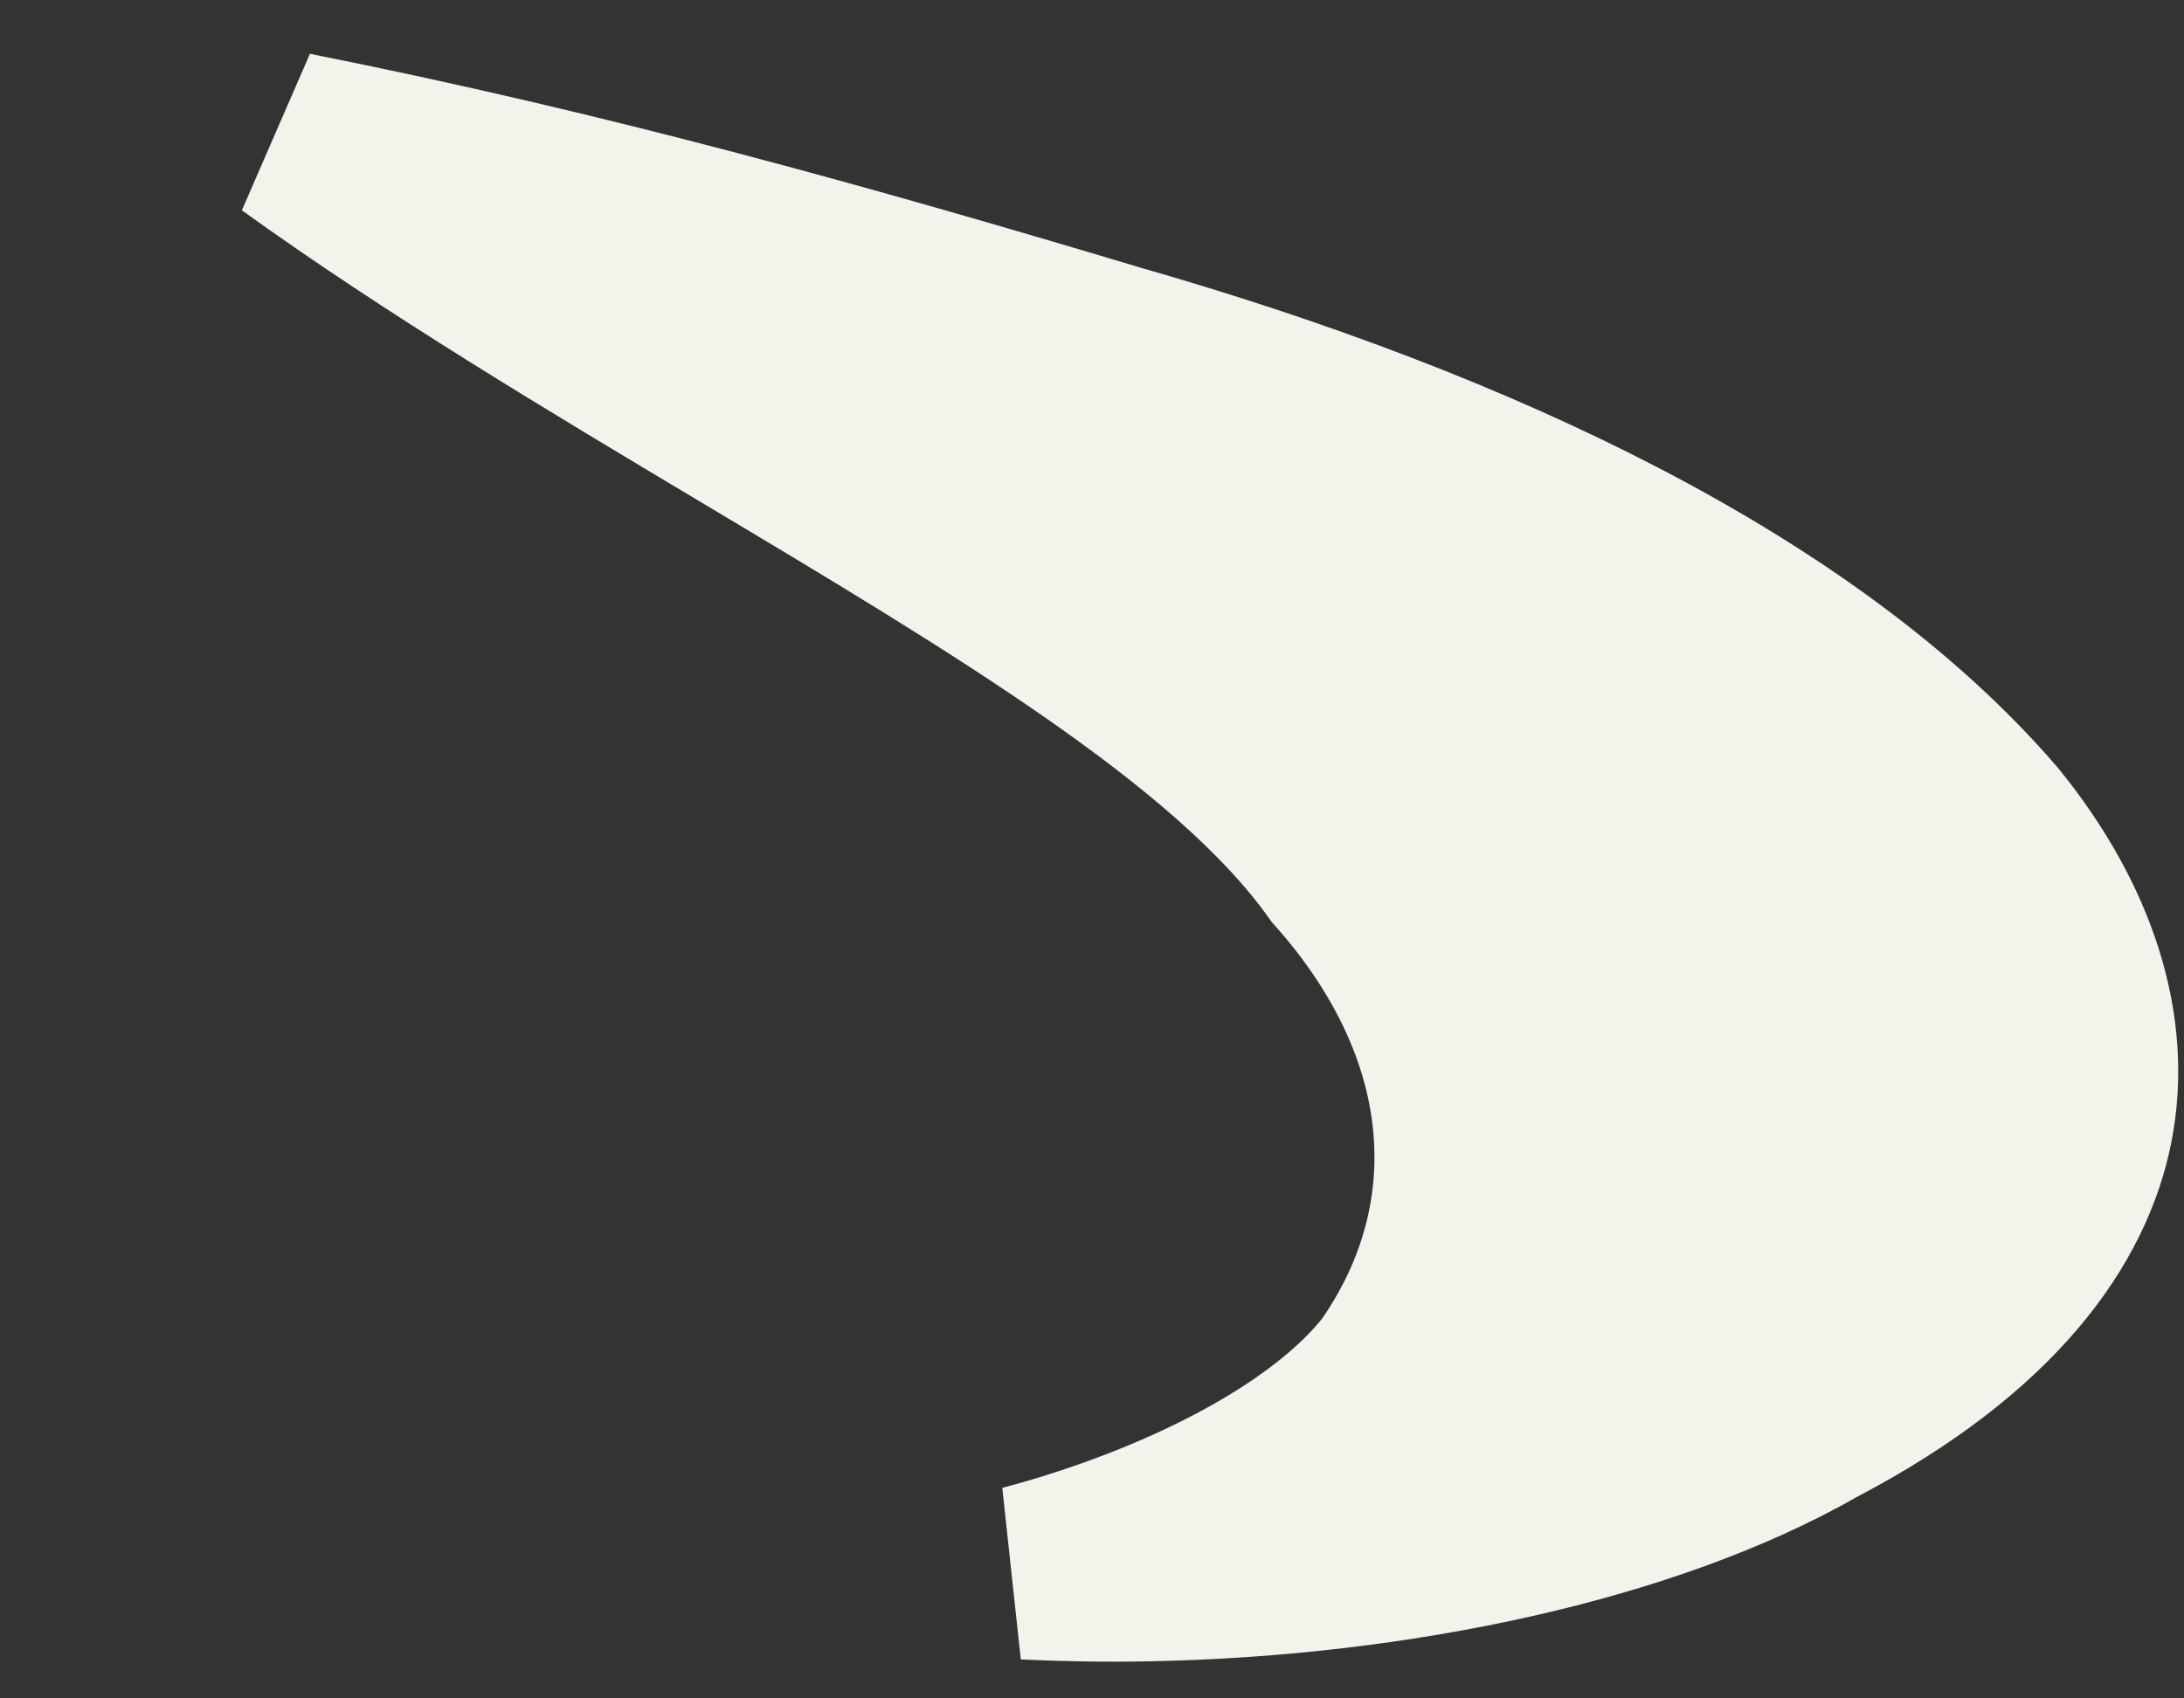 <?xml version="1.0" encoding="utf-8"?>
<svg xmlns="http://www.w3.org/2000/svg" fill="none" height="100%" overflow="visible" preserveAspectRatio="none" style="display: block;" viewBox="0 0 36 28" width="100%">
<rect x="0" y="0" width="36" height="28" fill="#333333" stroke="none"/>
<path d="M4.828 2.299C9.702 3.268 14.009 4.481 18.346 5.779L18.363 5.785C24.352 7.496 29.797 10.062 32.826 13.592C34.151 15.229 34.689 16.968 34.381 18.544C34.076 20.104 32.871 21.863 29.951 23.398L29.929 23.409L29.907 23.422C27.157 24.993 23.008 25.869 18.938 25.949C18.241 25.963 17.558 25.952 16.896 25.92C17.163 25.848 17.422 25.774 17.674 25.694C20.066 24.941 21.971 23.826 22.92 22.634L22.95 22.595L22.979 22.555C23.857 21.281 24.233 19.83 24.05 18.344C23.871 16.899 23.177 15.524 22.09 14.302C21.173 13.01 19.711 11.807 18.087 10.674C16.403 9.499 14.399 8.301 12.358 7.082C9.781 5.543 7.146 3.968 4.828 2.299Z" fill="#F3F3EC" id="Vector" stroke="#F3F3EC" stroke-width="2.879"/>
</svg>